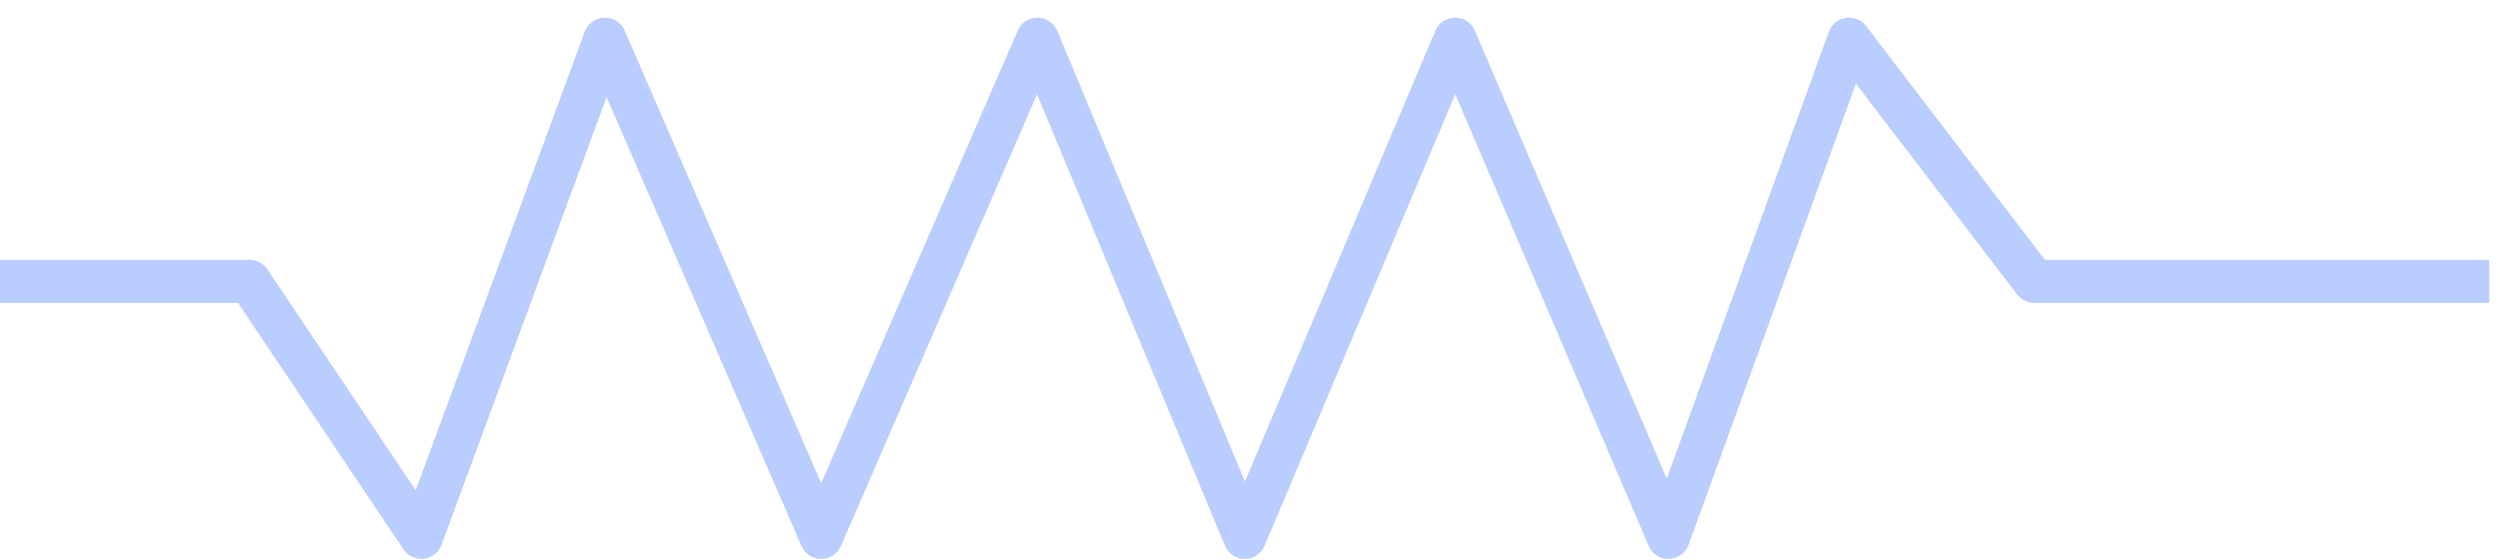 <svg width="116" height="26" viewBox="0 0 116 26" fill="none" xmlns="http://www.w3.org/2000/svg">
<path d="M114.5 13.055H94.388L85.798 1.82L77.414 24.931L67.518 1.82L57.759 24.931L48.138 1.82L38.104 24.931L28.07 1.82L19.549 24.931L11.577 13.055H1" stroke="#BACDFF" stroke-width="2" stroke-linecap="square" stroke-linejoin="round"/>
</svg>
